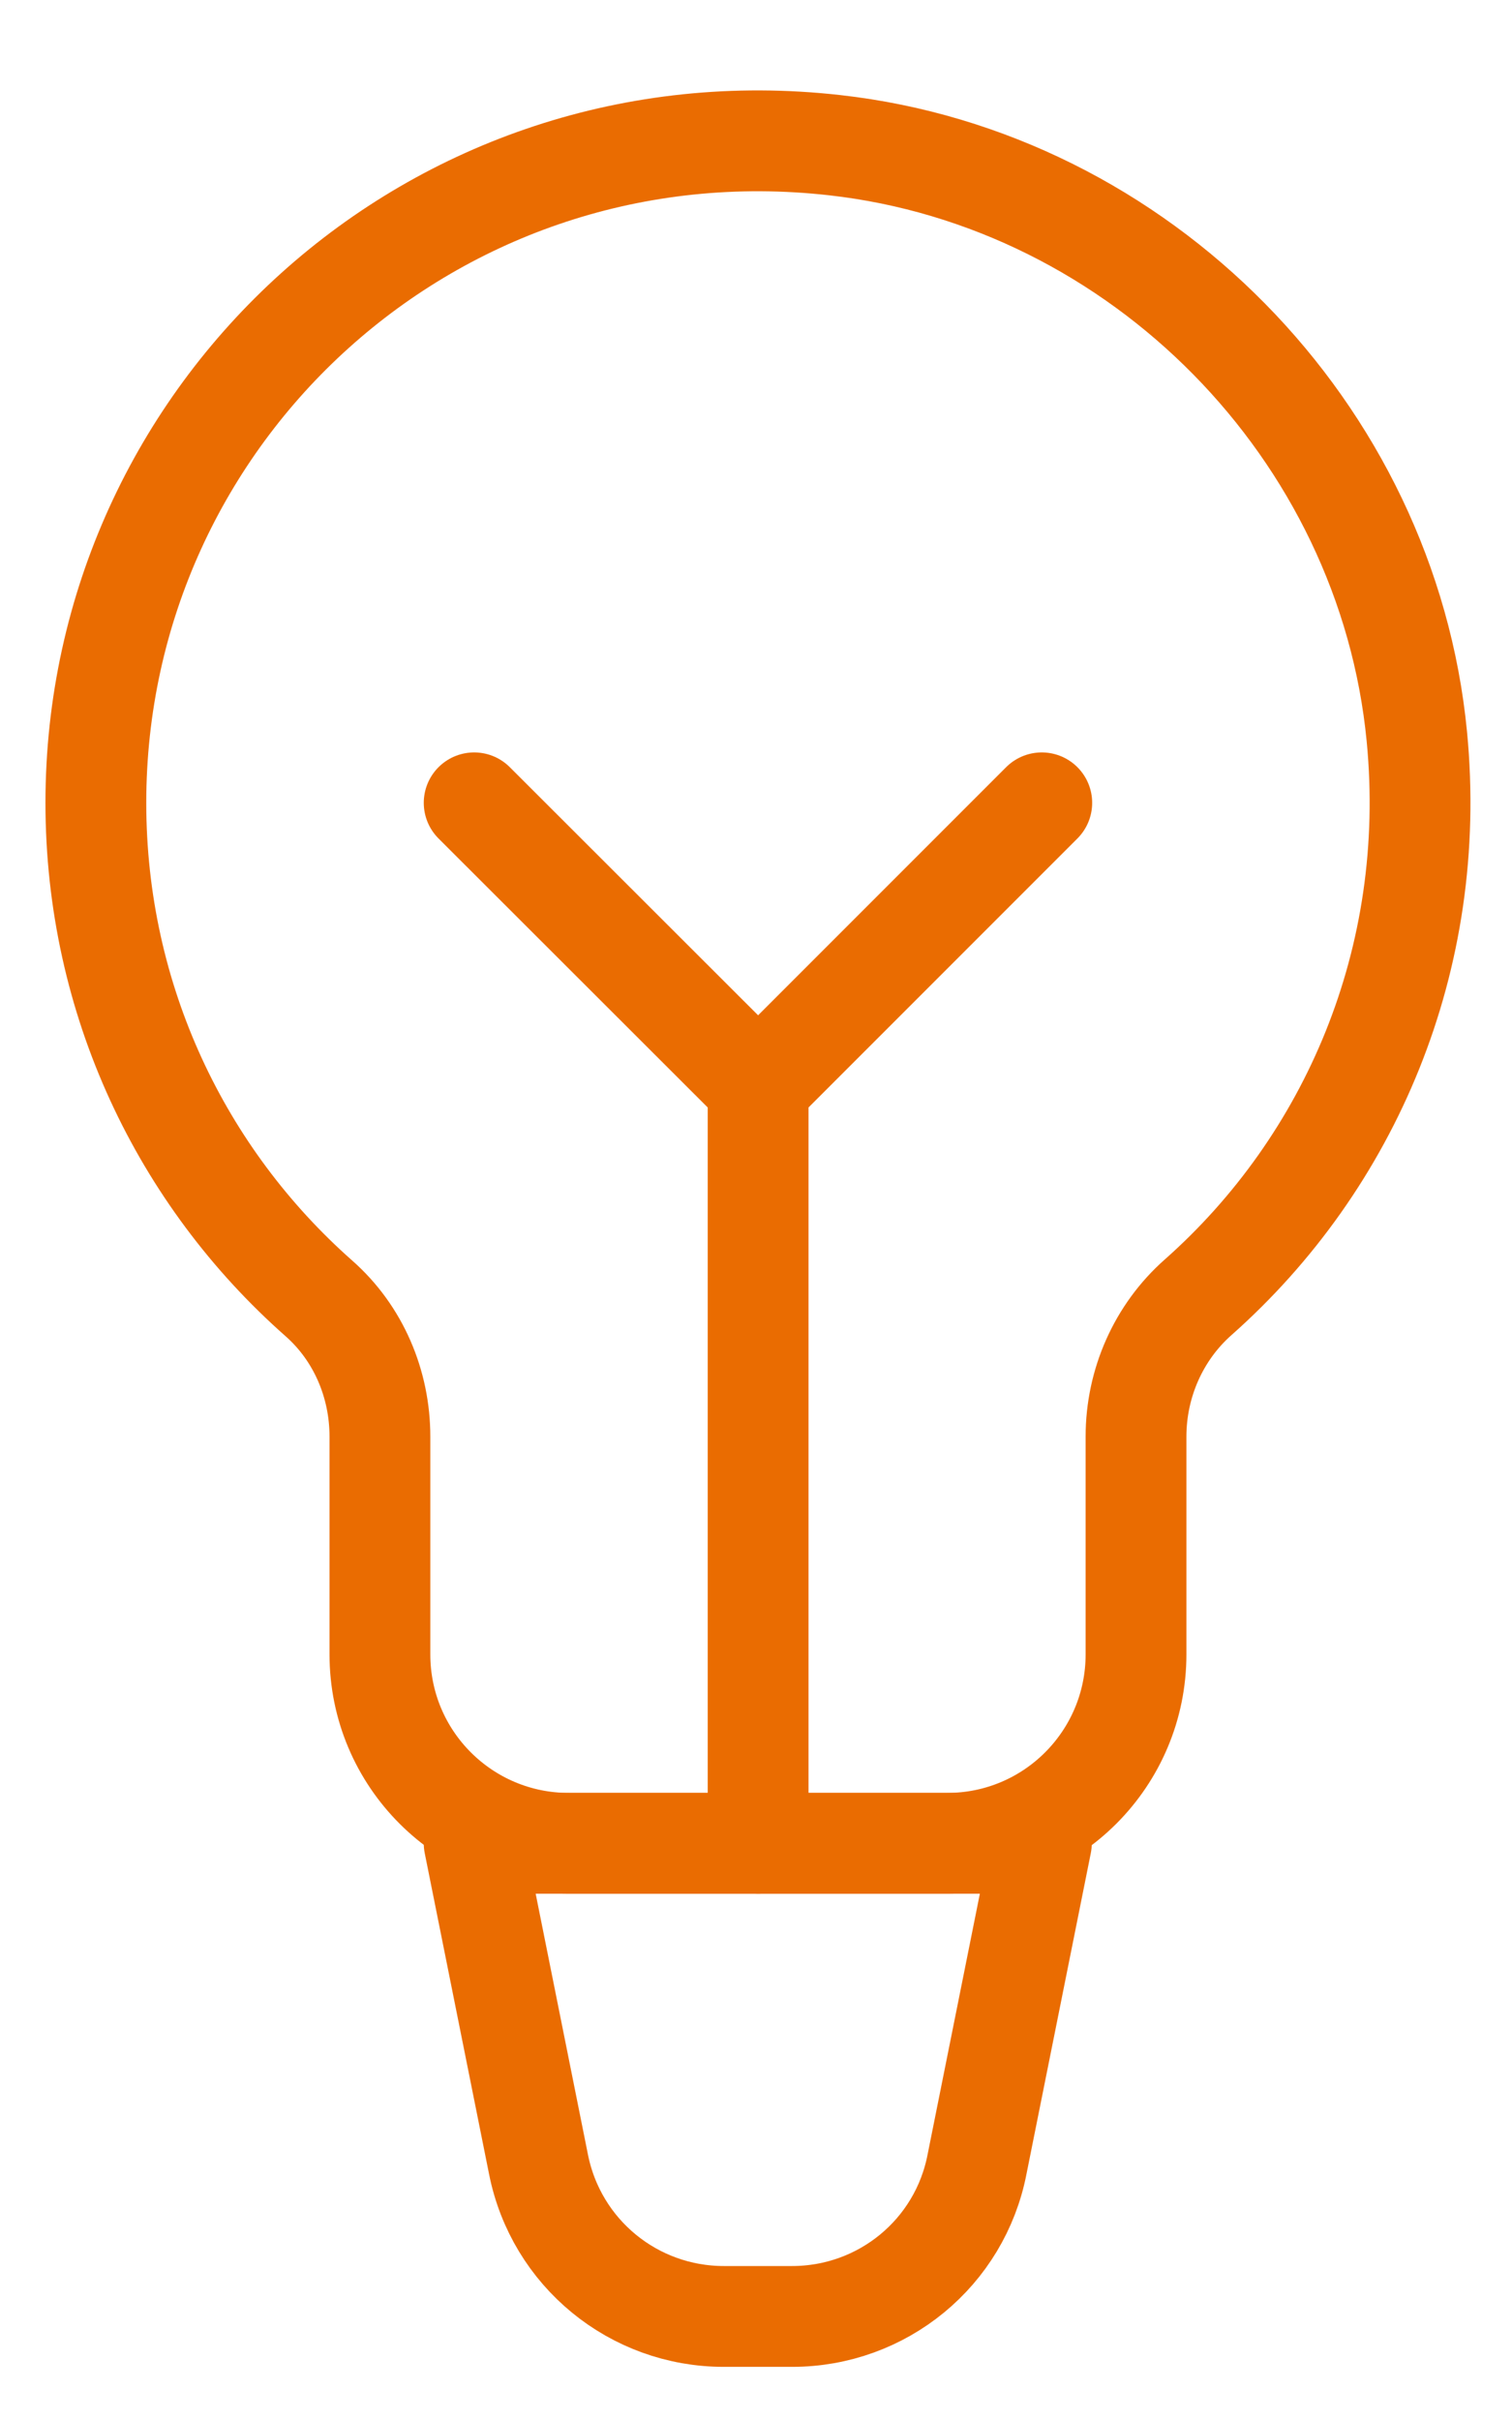 <svg xmlns="http://www.w3.org/2000/svg" width="15" height="24" viewBox="0 0 15 24" fill="none"><path d="M3.769 14.247V16.407C3.769 17.445 4.609 18.281 5.643 18.281H9.396C10.434 18.281 11.27 17.441 11.27 16.407V14.247C11.27 13.72 11.492 13.213 11.888 12.864C13.39 11.533 14.27 9.516 14.056 7.304C13.763 4.273 11.31 1.78 8.282 1.44C4.308 0.992 0.951 4.083 0.951 7.962C0.951 9.92 1.803 11.675 3.163 12.876C3.555 13.221 3.769 13.724 3.769 14.247Z" stroke="#EA6C01" stroke-miterlimit="10" stroke-linecap="round" stroke-linejoin="round"></path><path d="M7.858 22.973H7.181C6.285 22.973 5.516 22.343 5.342 21.463L4.704 18.281H10.331L9.693 21.463C9.523 22.343 8.754 22.973 7.858 22.973Z" stroke="#EA6C01" stroke-miterlimit="10" stroke-linecap="round" stroke-linejoin="round"></path><path d="M7.521 10.776V18.281" stroke="#EA6C01" stroke-miterlimit="10" stroke-linecap="round" stroke-linejoin="round"></path><path d="M10.335 7.962L7.521 10.776" stroke="#EA6C01" stroke-miterlimit="10" stroke-linecap="round" stroke-linejoin="round"></path><path d="M4.704 7.962L7.521 10.776" stroke="#EA6C01" stroke-miterlimit="10" stroke-linecap="round" stroke-linejoin="round"></path></svg>
